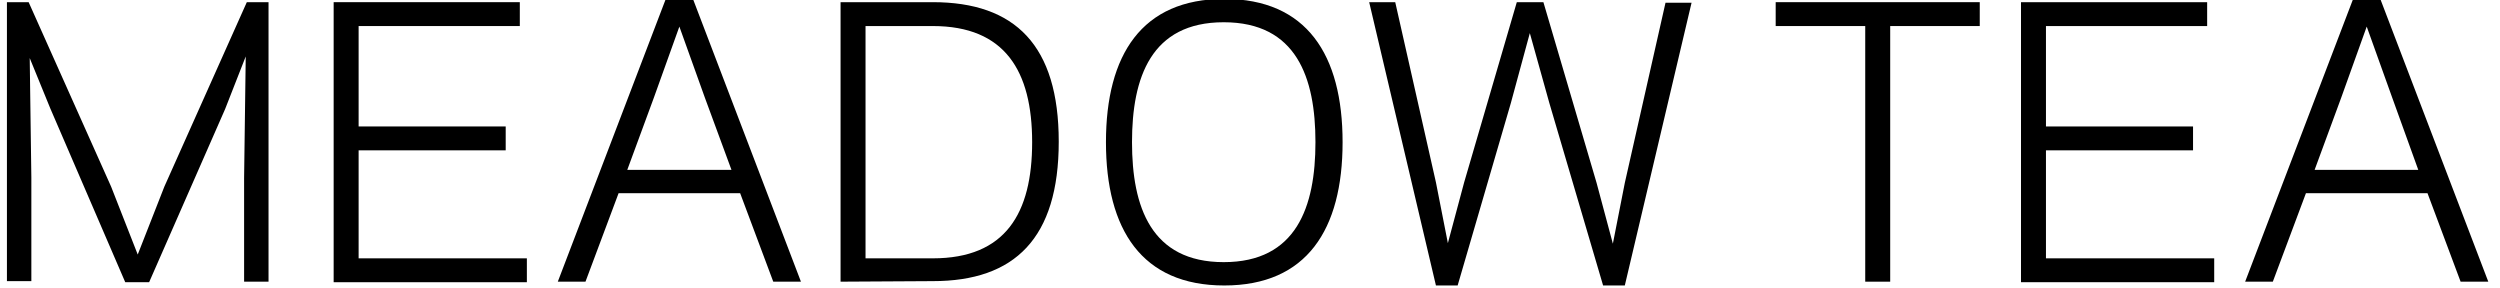 <?xml version="1.0" encoding="UTF-8"?> <svg xmlns="http://www.w3.org/2000/svg" xmlns:xlink="http://www.w3.org/1999/xlink" style="" xml:space="preserve" width="460.635" height="53"><rect id="backgroundrect" width="100%" height="100%" x="0" y="0" fill="none" stroke="none" class="" style=""></rect> <g class="currentLayer" style=""><title>Layer 1</title> <g class=""><path d="M9.277,20 l-3.8,-9.3 l0.3,22 v19.1 h-4.5 V0.4 h4 l15.2,34 l4.9,12.5 l4.9,-12.5 l15.2,-34 h4 v51.5 h-4.5 V32.8 l0.3,-22.4 l-3.8,9.7 l-14,31.9 h-4.4 L9.277,20 z" id="svg_3" class=""></path><path d="M95.777,0.4 v4.4 h-29.7 v18.5 h27.1 v4.4 h-27.1 v19.9 h31 V52 h-35.6 V0.4 H95.777 z" id="svg_4" class=""></path><path d="M122.677,-0.2 h5 L147.577,51.9 h-5.1 l-6.1,-16.3 h-22.4 l-6.1,16.3 h-5.1 L122.677,-0.2 zM120.477,18 L115.577,31.3 h19.2 L129.877,18 l-4.7,-13.1 L120.477,18 z" id="svg_5" class=""></path><path d="M154.877,51.9 V0.4 h17 c15.2,0 23.2,8 23.2,25.7 c0,17.8 -8.1,25.7 -23.2,25.7 L154.877,51.9 L154.877,51.9 zM171.877,47.6 c13.4,0 18.3,-8.3 18.3,-21.4 s-5,-21.4 -18.3,-21.4 h-12.4 v42.8 H171.877 z" id="svg_6" class=""></path><path d="M203.777,26.2 c0,-16.1 6.6,-26.4 21.8,-26.4 c15.2,0 21.8,10.3 21.8,26.4 s-6.6,26.4 -21.8,26.4 S203.777,42.3 203.777,26.2 zM208.577,26.2 c0,11.9 3.5,22.1 16.9,22.1 s16.9,-10.2 16.9,-22.1 s-3.5,-22.1 -16.9,-22.1 S208.577,14.3 208.577,26.2 z" id="svg_7" class=""></path><path d="M279.477,0.4 h4.9 l9.8,33.3 l3,11.2 l2.2,-11.2 l7.5,-33.2 h4.8 l-12.3,52.1 h-4 L285.477,19 l-3.6,-12.9 L278.377,19 L268.577,52.6 h-4 L252.277,0.4 h4.8 l7.5,33.2 l2.2,11.2 l3,-11.2 L279.477,0.4 z" id="svg_8" class=""></path><path d="M348.277,51.9 h-4.6 V4.8 h-16.5 V0.4 h37.6 v4.4 h-16.5 V51.9 z" id="svg_9" class=""></path><path d="M406.677,0.4 v4.4 h-29.7 v18.5 h27.1 v4.4 h-27.1 v19.9 h31 V52 h-35.6 V0.4 H406.677 z" id="svg_10" class=""></path><path d="M433.577,-0.2 h5 l19.9,52.1 h-5.1 l-6.1,-16.3 h-22.4 l-6.1,16.3 h-5.1 L433.577,-0.2 zM431.377,18 l-4.9,13.3 H445.577 L440.777,18 l-4.7,-13.1 L431.377,18 z" id="svg_11" class=""></path></g></g></svg> 
